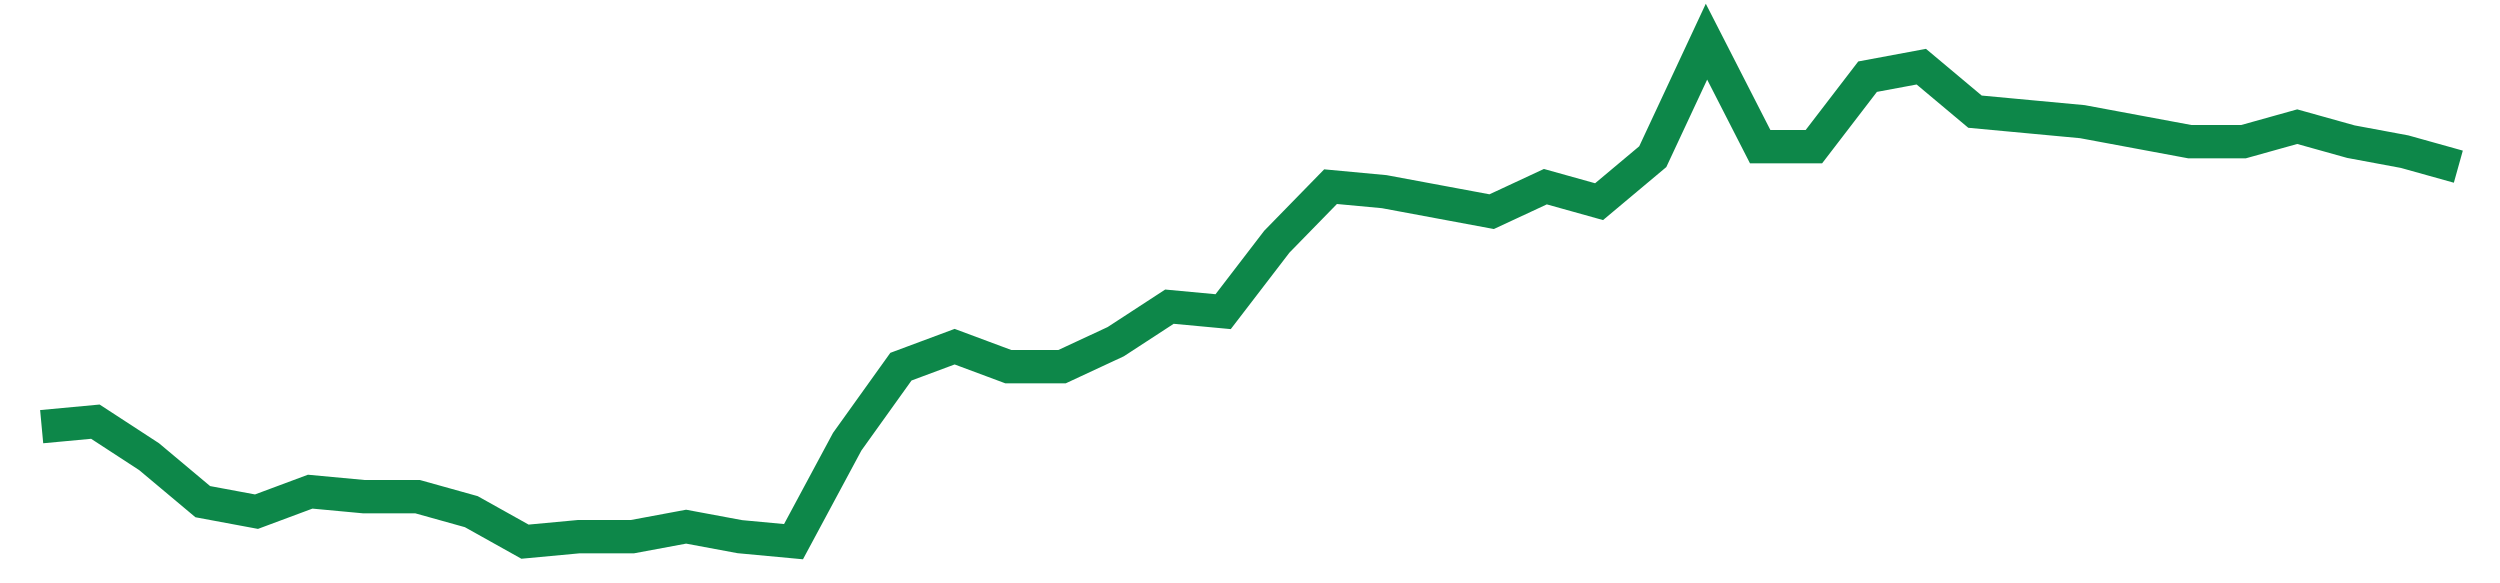 <svg width="300" height="70" viewBox="0 0 300 70" xmlns="http://www.w3.org/2000/svg">
    <path d="M 5,51.2 L 11.444,50.6 L 17.889,54.8 L 24.333,60.2 L 30.778,61.4 L 37.222,59 L 43.667,59.6 L 50.111,59.6 L 56.556,61.4 L 63,65 L 69.444,64.4 L 75.889,64.4 L 82.333,63.2 L 88.778,64.4 L 95.222,65 L 101.667,53 L 108.111,44 L 114.556,41.6 L 121,44 L 127.444,44 L 133.889,41 L 140.333,36.8 L 146.778,37.4 L 153.222,29 L 159.667,22.4 L 166.111,23 L 172.556,24.2 L 179,25.4 L 185.444,22.4 L 191.889,24.2 L 198.333,18.8 L 204.778,5 L 211.222,17.6 L 217.667,17.6 L 224.111,9.2 L 230.556,8 L 237,13.4 L 243.444,14 L 249.889,14.6 L 256.333,15.8 L 262.778,17 L 269.222,17 L 275.667,15.2 L 282.111,17 L 288.556,18.2 L 295,20" fill="none" stroke="#0D8749" stroke-width="4"/>
</svg>